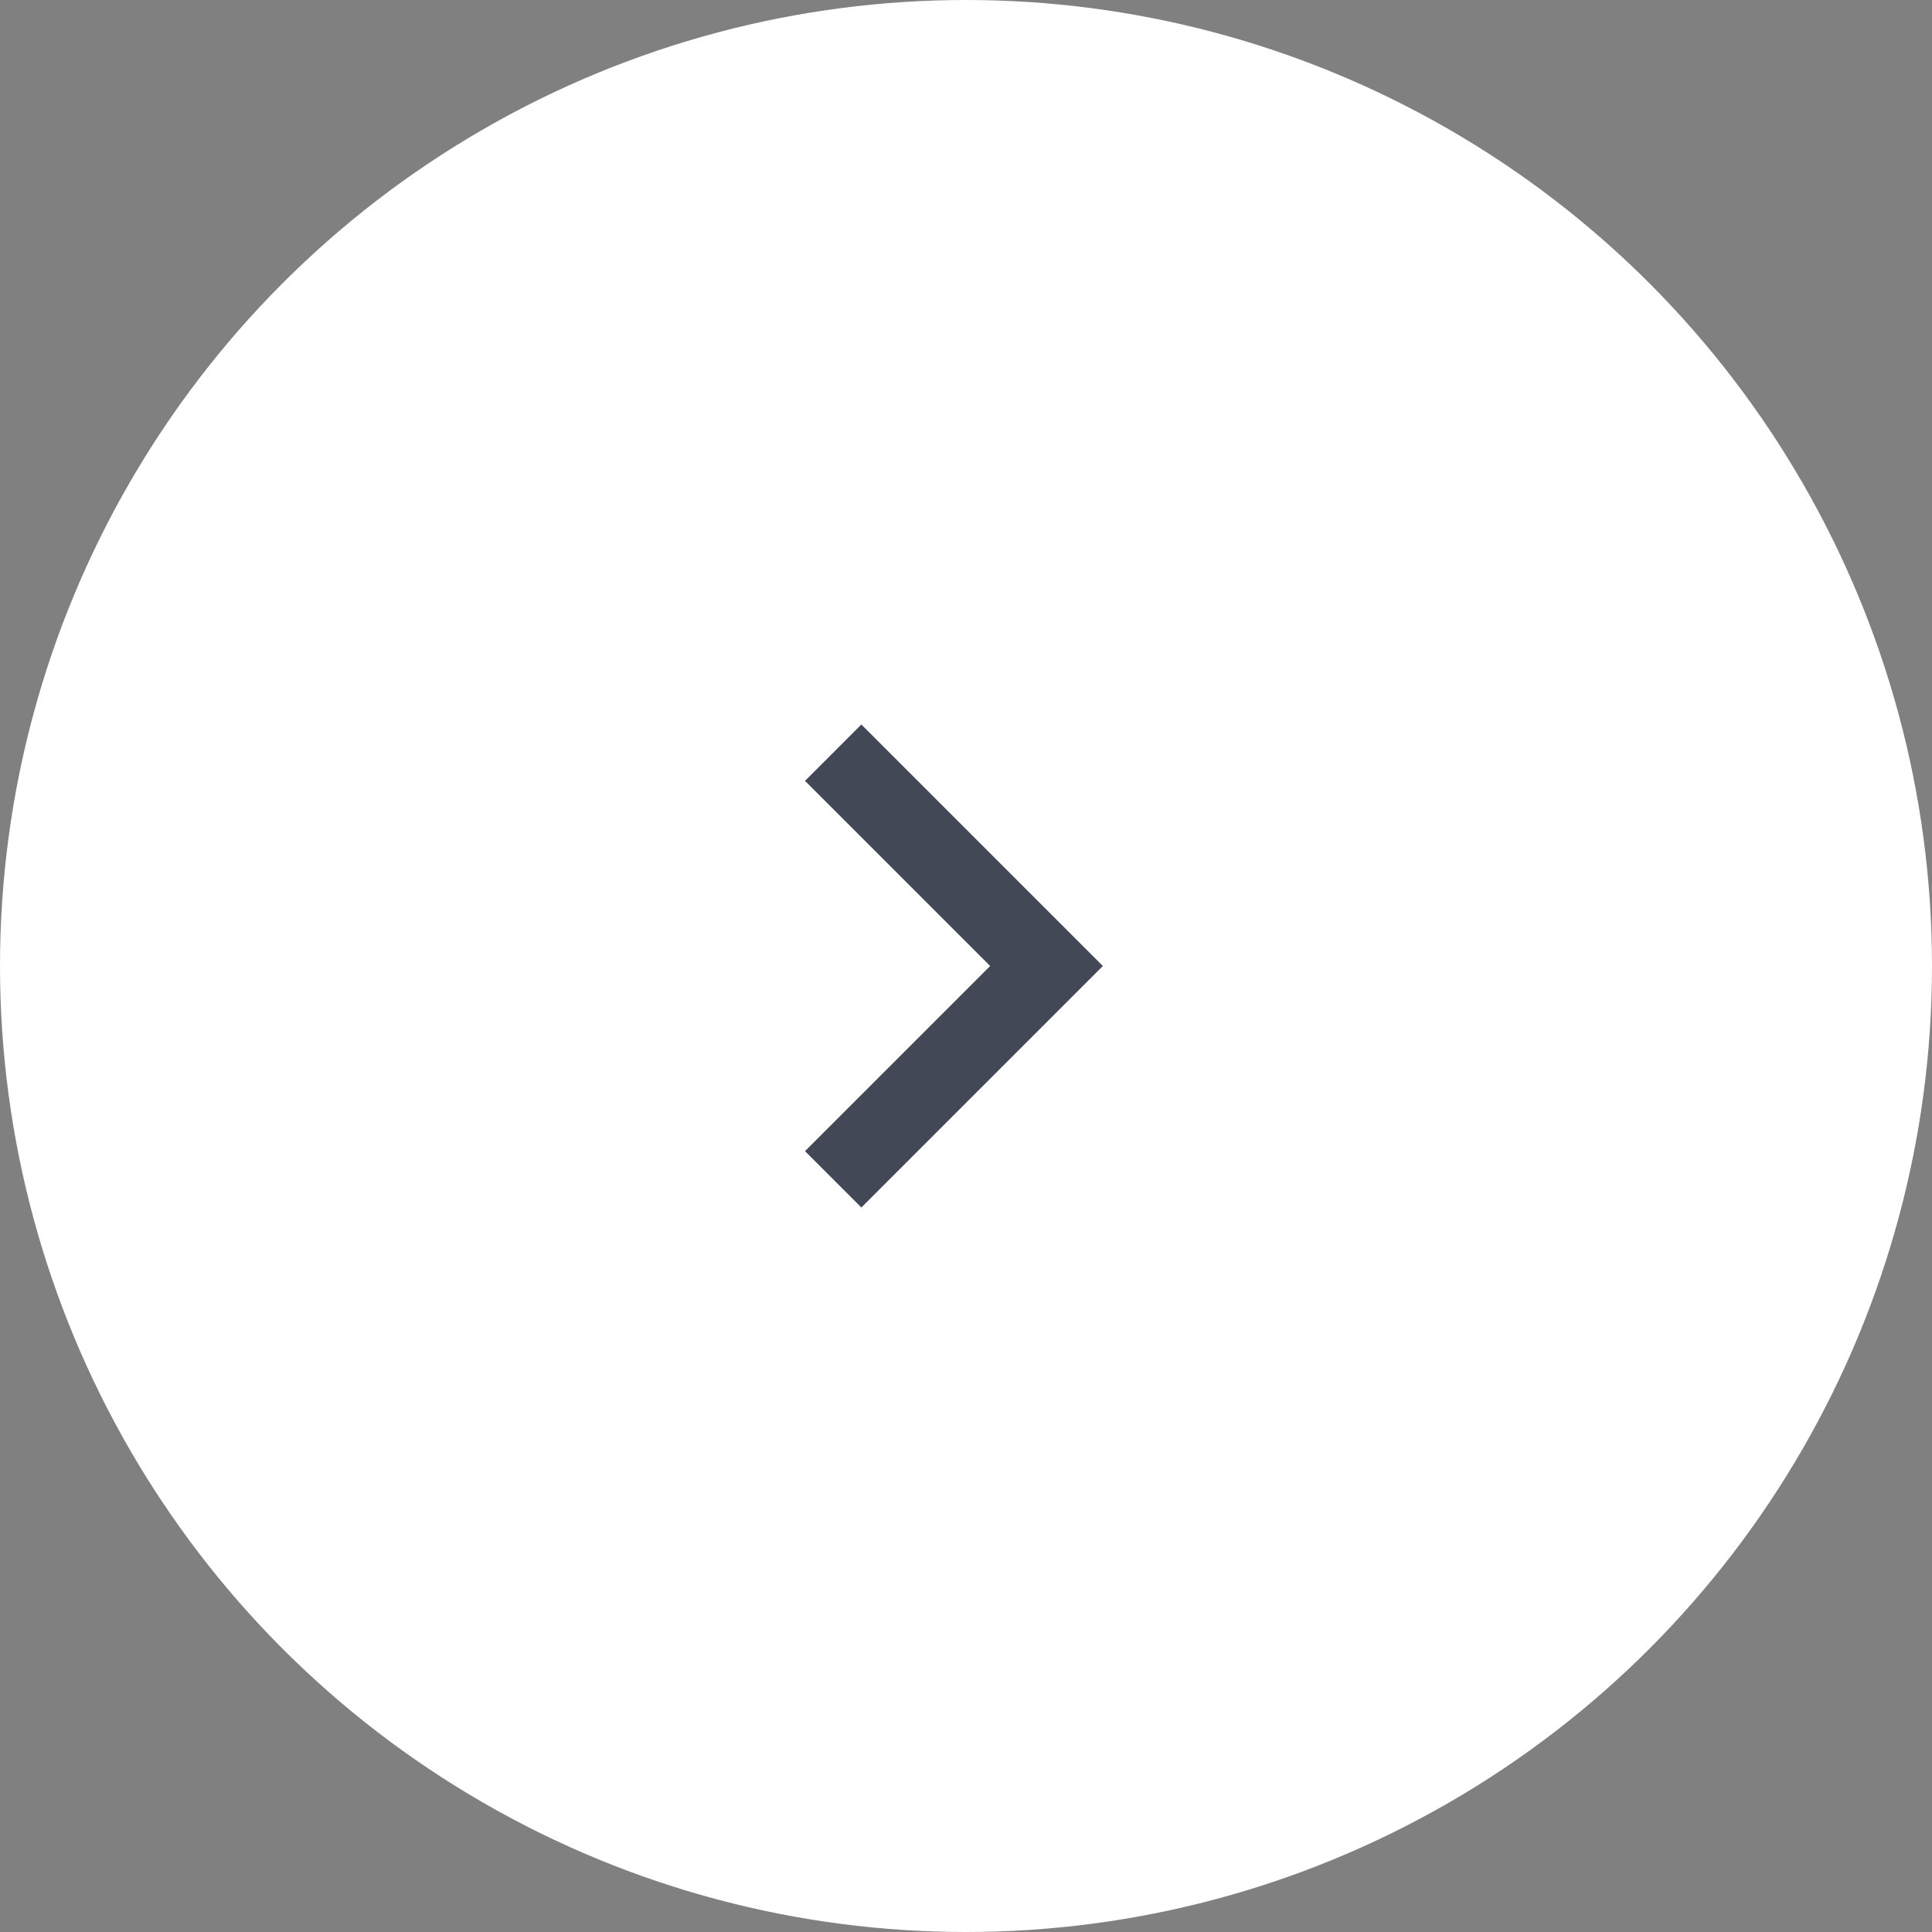 <svg width="48" height="48" viewBox="0 0 48 48" fill="none" xmlns="http://www.w3.org/2000/svg">
<rect x="0" y="0" width="48" height="48" fill="#808080" stroke="none"/>
<circle cx="24" cy="24" r="24" fill="white"/>
<path fill-rule="evenodd" clip-rule="evenodd" d="M20 19.4L24.6 24L20 28.6L21.4 30L27.4 24L21.4 18L20 19.4Z" fill="#434856"/>
<mask id="mask0_405_4196" style="mask-type:alpha" maskUnits="userSpaceOnUse" x="20" y="18" width="8" height="12">
<path fill-rule="evenodd" clip-rule="evenodd" d="M20 19.4L24.6 24L20 28.6L21.4 30L27.4 24L21.4 18L20 19.4Z" fill="white"/>
</mask>
<g mask="url(#mask0_405_4196)">
</g>
</svg>

